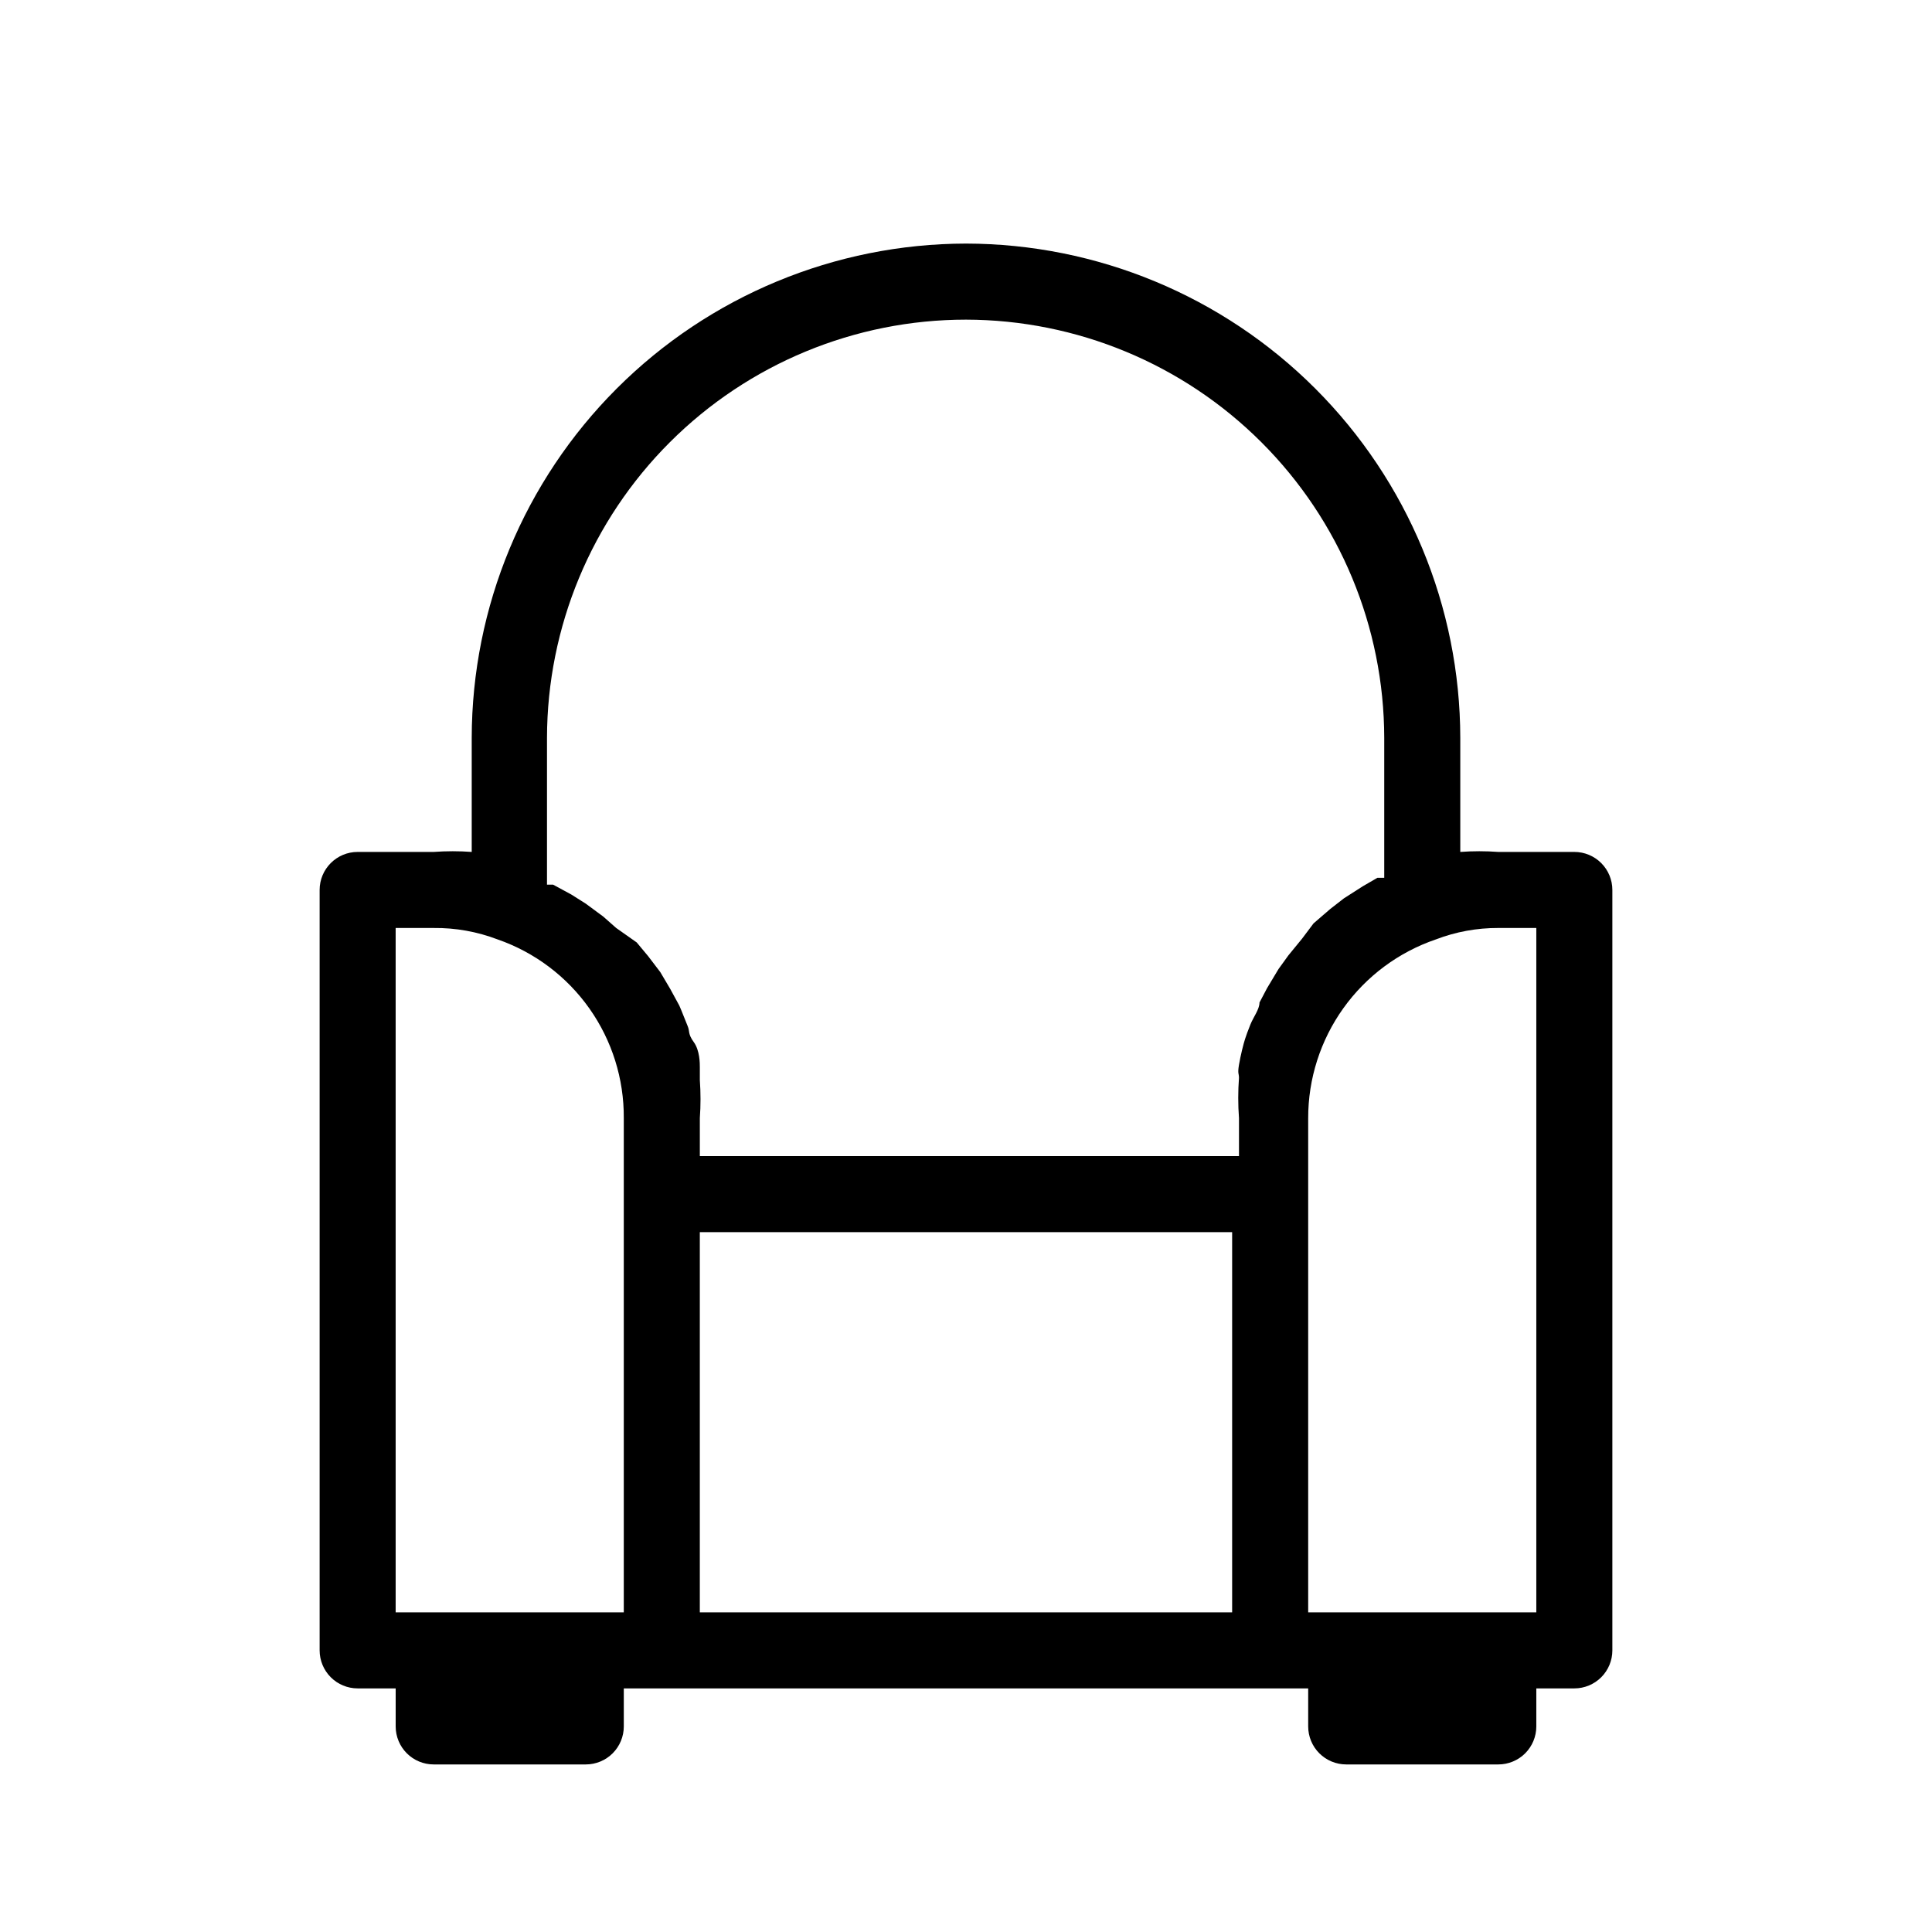 <?xml version="1.0" encoding="UTF-8"?>
<!-- Uploaded to: SVG Repo, www.svgrepo.com, Generator: SVG Repo Mixer Tools -->
<svg fill="#000000" width="800px" height="800px" version="1.1" viewBox="144 144 512 512" xmlns="http://www.w3.org/2000/svg">
 <path d="m561.22 369.77h-20.152c-3.356-0.246-6.723-0.246-10.078 0v-30.227c-0.051-34.727-13.871-68.012-38.426-92.566-24.551-24.555-57.84-38.371-92.562-38.426-34.727 0.055-68.012 13.871-92.566 38.426-24.555 24.555-38.371 57.84-38.426 92.566v30.227c-3.356-0.246-6.723-0.246-10.074 0h-20.152c-5.566 0-10.078 4.512-10.078 10.078v201.52c0 2.672 1.062 5.234 2.953 7.125 1.887 1.887 4.449 2.949 7.125 2.949h10.074v10.078c0 2.672 1.062 5.234 2.953 7.125 1.887 1.887 4.449 2.949 7.125 2.949h40.305c2.672 0 5.234-1.062 7.125-2.949 1.887-1.891 2.949-4.453 2.949-7.125v-10.078h181.37v10.078c0 2.672 1.062 5.234 2.953 7.125 1.887 1.887 4.453 2.949 7.125 2.949h40.305c2.672 0 5.234-1.062 7.125-2.949 1.887-1.891 2.949-4.453 2.949-7.125v-10.078h10.078c2.672 0 5.234-1.062 7.125-2.949 1.887-1.891 2.949-4.453 2.949-7.125v-201.52c0-2.676-1.062-5.238-2.949-7.125-1.891-1.891-4.453-2.953-7.125-2.953zm-251.91 90.688v110.84h-60.457v-181.37h10.078c5.781-0.062 11.523 0.965 16.926 3.023 9.824 3.41 18.336 9.812 24.336 18.305 6 8.496 9.188 18.652 9.117 29.055zm161.22 110.84h-141.07v-100.76h141.07zm18.539-178.55-3.629 4.434-2.621 3.629-3.023 5.039-2.016 3.828c0 1.812-1.613 3.828-2.418 5.844-0.805 2.016-1.008 2.621-1.41 3.828-0.402 1.211-1.211 4.434-1.613 6.852-0.402 2.418 0 2.215 0 3.426h0.004c-0.266 3.555-0.266 7.129 0 10.684v10.074h-142.88v-10.078 0.004c0.238-3.356 0.238-6.723 0-10.078v-3.426c0-1.008 0-4.434-1.613-6.648-1.613-2.215-1.008-2.82-1.613-4.231s-1.41-3.629-2.215-5.441l-2.418-4.434-2.621-4.434-3.223-4.231-3.023-3.629-5.441-3.832-3.426-3.023-4.637-3.426-3.828-2.418-4.836-2.621h-1.613v-38.891c0.055-29.418 11.777-57.609 32.598-78.387 20.816-20.781 49.027-32.453 78.445-32.453 29.379 0.055 57.539 11.75 78.312 32.523 20.777 20.773 32.473 48.934 32.523 78.316v37.082h-1.812l-3.828 2.215-5.039 3.223-3.629 2.82-4.434 3.828zm62.07 178.55h-60.457v-130.99c-0.012-10.441 3.25-20.625 9.32-29.117 6.074-8.496 14.652-14.875 24.535-18.242 5.273-2.023 10.879-3.047 16.527-3.023h10.074z"/>
</svg>